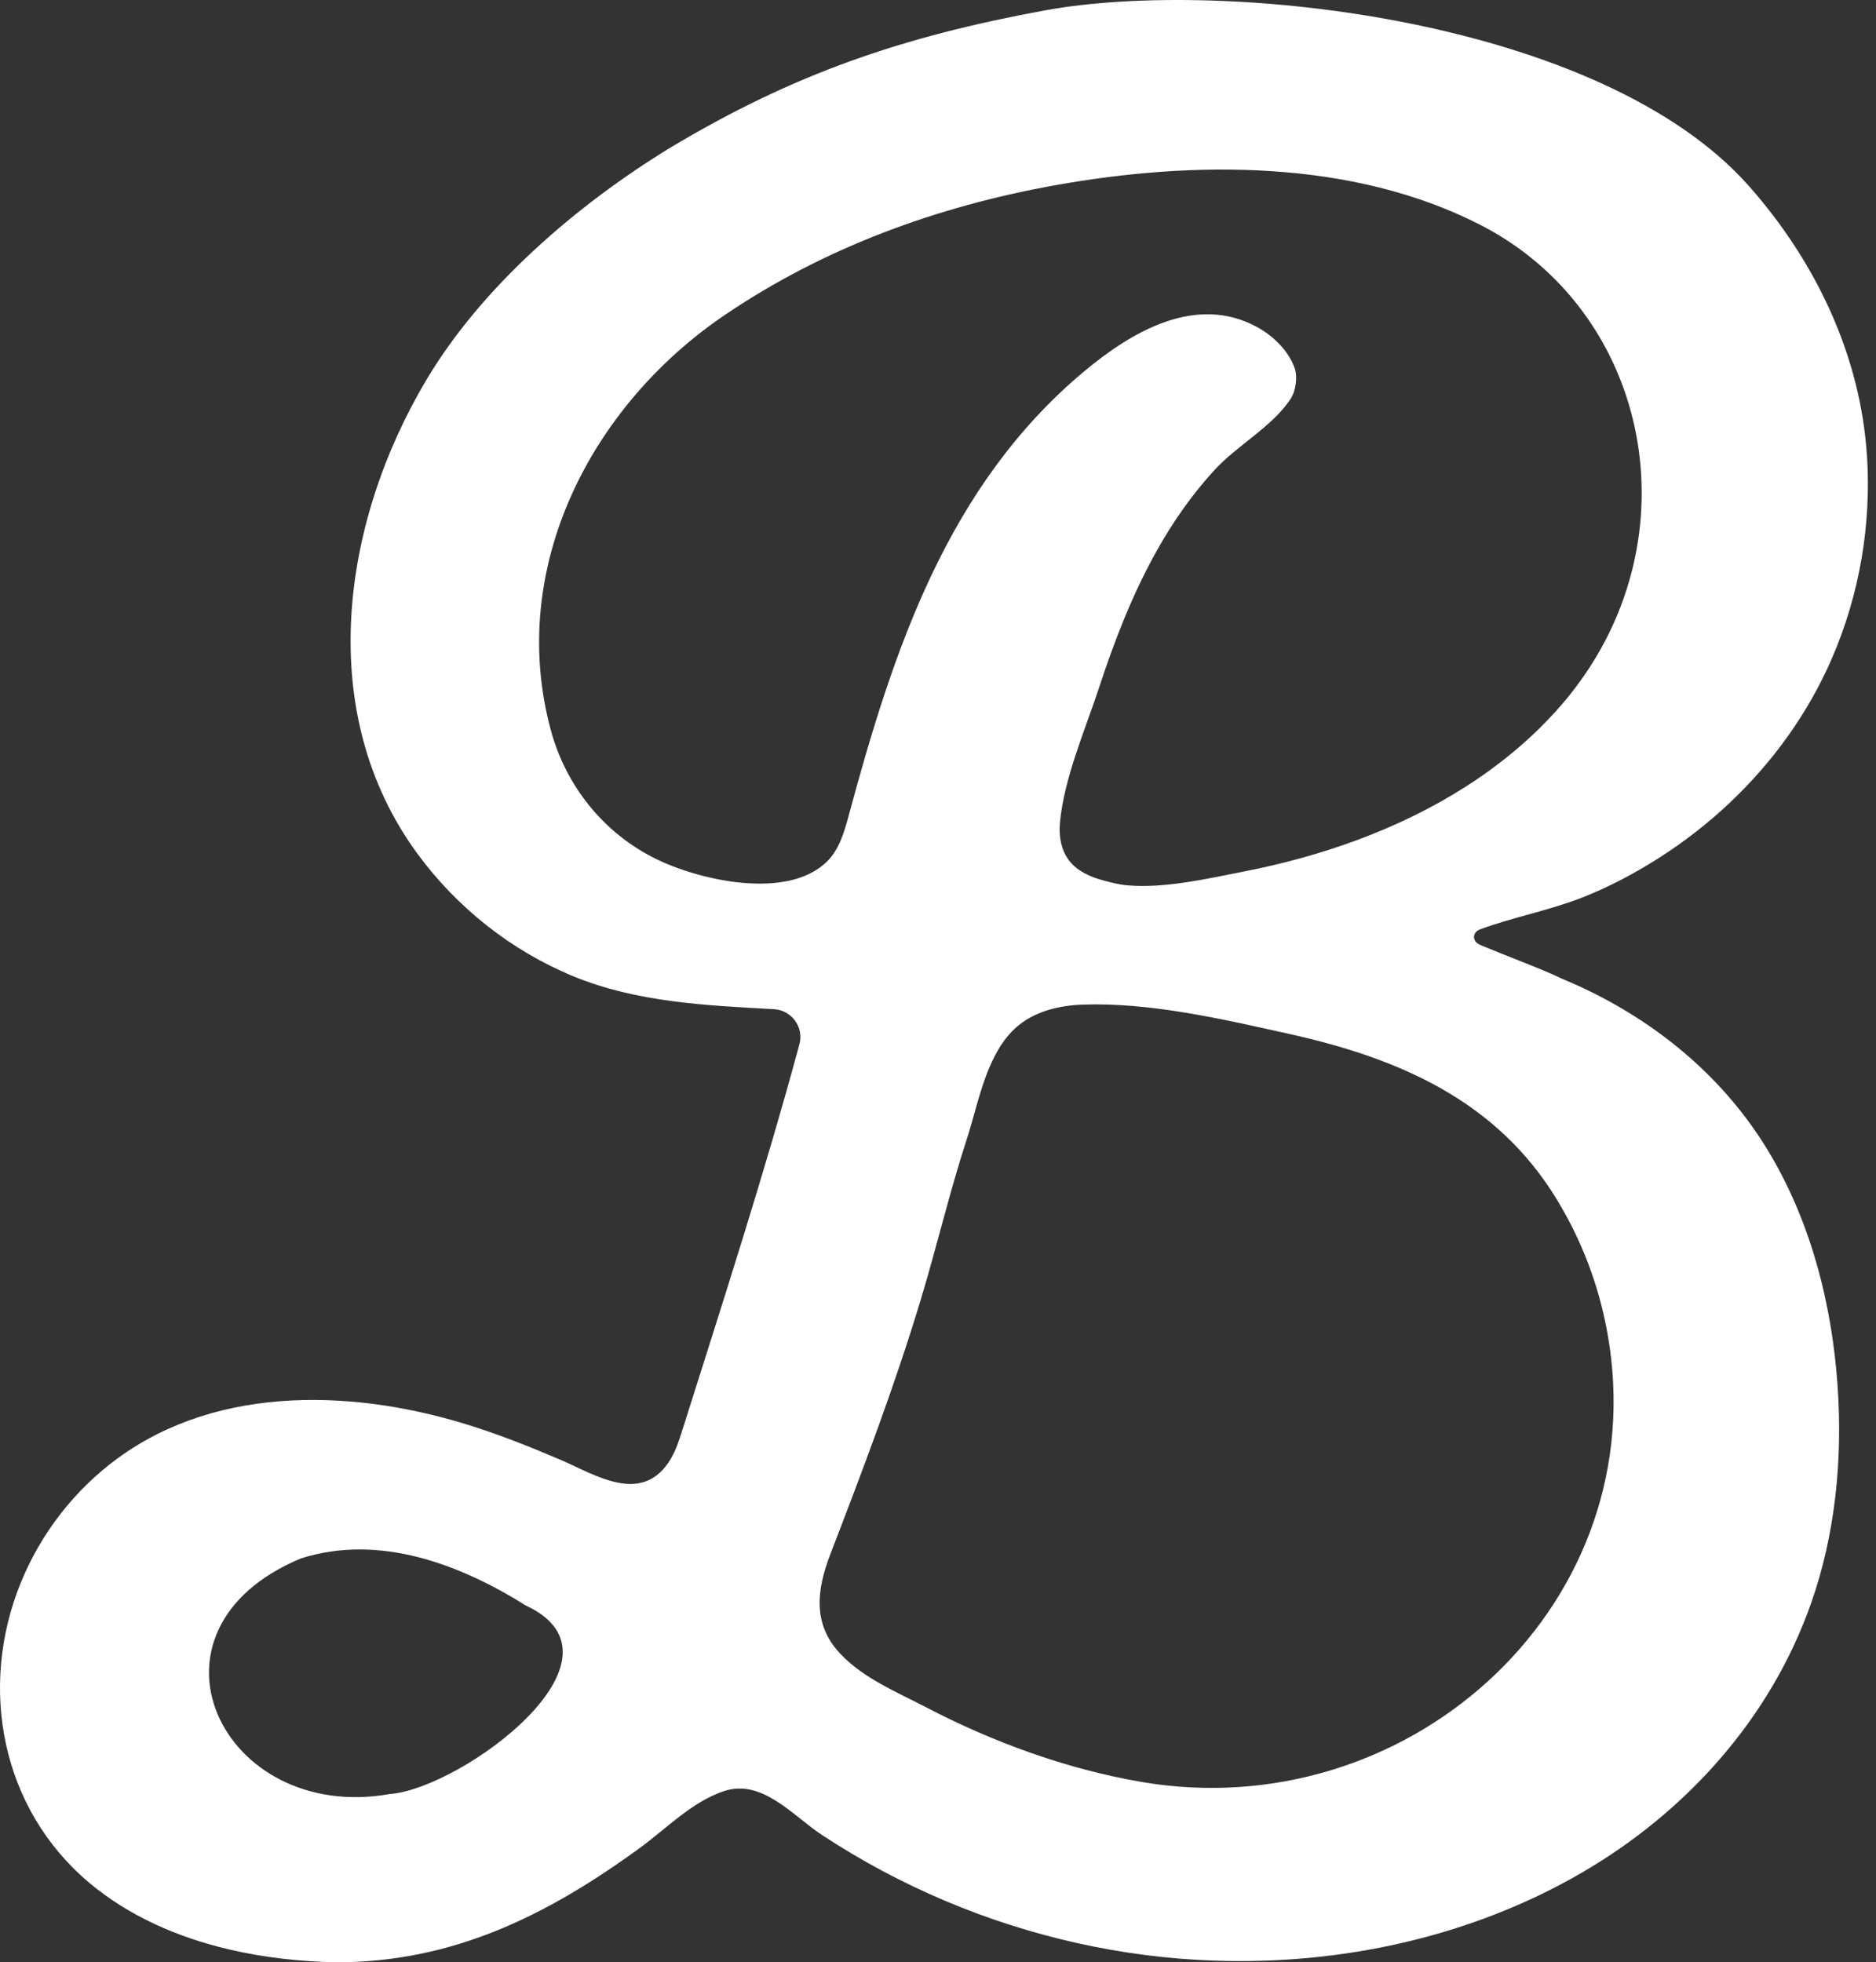<svg width="65" height="68" viewBox="0 0 65 68" fill="none" xmlns="http://www.w3.org/2000/svg">
<rect x="0" y="0" width="65" height="68" fill="#333333" stroke="none"/>
<path d="M64.687 15.805C64.468 12.33 62.915 9.069 60.602 6.452C55.465 0.644 42.382 -0.777 36.194 0.362C31.264 1.27 27.499 2.552 23.195 5.135C19.983 7.105 16.7 9.919 14.765 13.178C11.824 18.129 10.883 24.705 14.466 29.588C15.835 31.453 17.715 32.944 19.856 33.828C22.059 34.737 24.474 34.843 26.823 34.972C27.433 35.01 27.859 35.598 27.698 36.19C26.483 40.681 25.049 45.105 23.648 49.54C23.522 49.94 23.392 50.347 23.154 50.692C22.174 52.118 20.631 51.112 19.461 50.605C18.48 50.183 17.487 49.788 16.472 49.457C12.458 48.15 7.618 47.932 4.058 50.549C2.573 51.641 1.411 53.146 0.717 54.853C-0.756 58.483 0.044 62.675 3.083 65.237C4.469 66.404 6.163 67.138 7.937 67.554C9.166 67.842 10.435 67.978 11.665 68C15.696 68 18.969 66.37 22.162 64.043C23.095 63.363 23.97 62.441 25.081 62.069C26.407 61.627 27.469 62.922 28.481 63.589C29.838 64.483 31.278 65.251 32.775 65.882C35.707 67.118 38.862 67.829 42.043 67.942C46.459 68.1 50.962 67.127 54.798 64.9C58.424 62.795 61.346 59.549 62.747 55.569C63.596 53.157 63.846 50.564 63.669 48.022C63.474 45.229 62.769 42.436 61.341 40.011C59.815 37.419 57.488 35.466 54.773 34.202C54.462 34.058 54.14 33.934 53.833 33.782C53.028 33.431 52.205 33.127 51.393 32.79C51.254 32.732 51.093 32.671 51.072 32.496C51.057 32.359 51.16 32.25 51.281 32.205C52.434 31.781 53.652 31.558 54.796 31.112C55.736 30.746 56.64 30.266 57.489 29.724C59.23 28.613 60.764 27.176 61.96 25.492C62.547 24.666 63.05 23.781 63.456 22.853C64.441 20.593 64.838 18.169 64.689 15.805H64.687ZM13.508 62.169C7.674 63.204 4.457 56.49 10.432 54.002C13.142 53.147 15.921 54.197 18.216 55.635C22.162 57.465 15.959 61.995 13.506 62.169H13.508ZM53.947 41.576C54.069 41.778 54.188 41.983 54.3 42.192C55.063 43.608 55.548 45.122 55.77 46.664C57.096 55.857 48.666 63.33 39.513 61.744C36.901 61.291 34.347 60.343 32.097 59.168C31.072 58.633 29.934 58.171 29.124 57.318C28.145 56.288 28.294 55.096 28.771 53.855C29.897 50.929 31 48.032 31.905 45.029C32.458 43.196 32.897 41.324 33.489 39.502C33.71 38.827 33.888 38.028 34.162 37.289C34.405 36.639 34.722 36.034 35.209 35.602C35.829 35.05 36.689 34.842 37.519 34.813C39.866 34.733 42.362 35.317 44.646 35.824C48.447 36.666 51.852 38.125 53.947 41.575V41.576ZM56.543 19.785C56.436 20.204 56.304 20.622 56.146 21.034C55.638 22.36 54.868 23.584 53.916 24.637C52.071 26.681 49.653 28.126 47.089 29.086C45.788 29.573 44.443 29.939 43.081 30.205C41.821 30.451 40.344 30.794 39.057 30.68C38.782 30.656 38.482 30.58 38.216 30.507C37.771 30.387 37.325 30.186 37.044 29.822C36.767 29.462 36.684 28.984 36.723 28.531C36.859 26.981 37.605 25.28 38.088 23.806C38.621 22.183 39.242 20.581 40.078 19.088C40.637 18.088 41.297 17.142 42.074 16.295C42.874 15.422 44.058 14.806 44.709 13.836C44.891 13.565 44.967 13.08 44.862 12.771C44.653 12.161 44.119 11.643 43.564 11.338C41.441 10.173 39.204 11.496 37.556 12.876C32.828 16.833 30.952 22.524 29.404 28.27C29.248 28.85 29.068 29.459 28.634 29.874C27.253 31.201 24.218 30.502 22.713 29.757C20.912 28.867 19.606 27.234 19.084 25.299C17.563 19.674 20.488 14.04 25.127 10.906C28.571 8.576 32.461 7.158 36.538 6.423C41.334 5.56 46.848 5.516 51.289 7.792C55.727 10.066 57.735 15.086 56.543 19.784V19.785Z" fill="white"/>
</svg>
